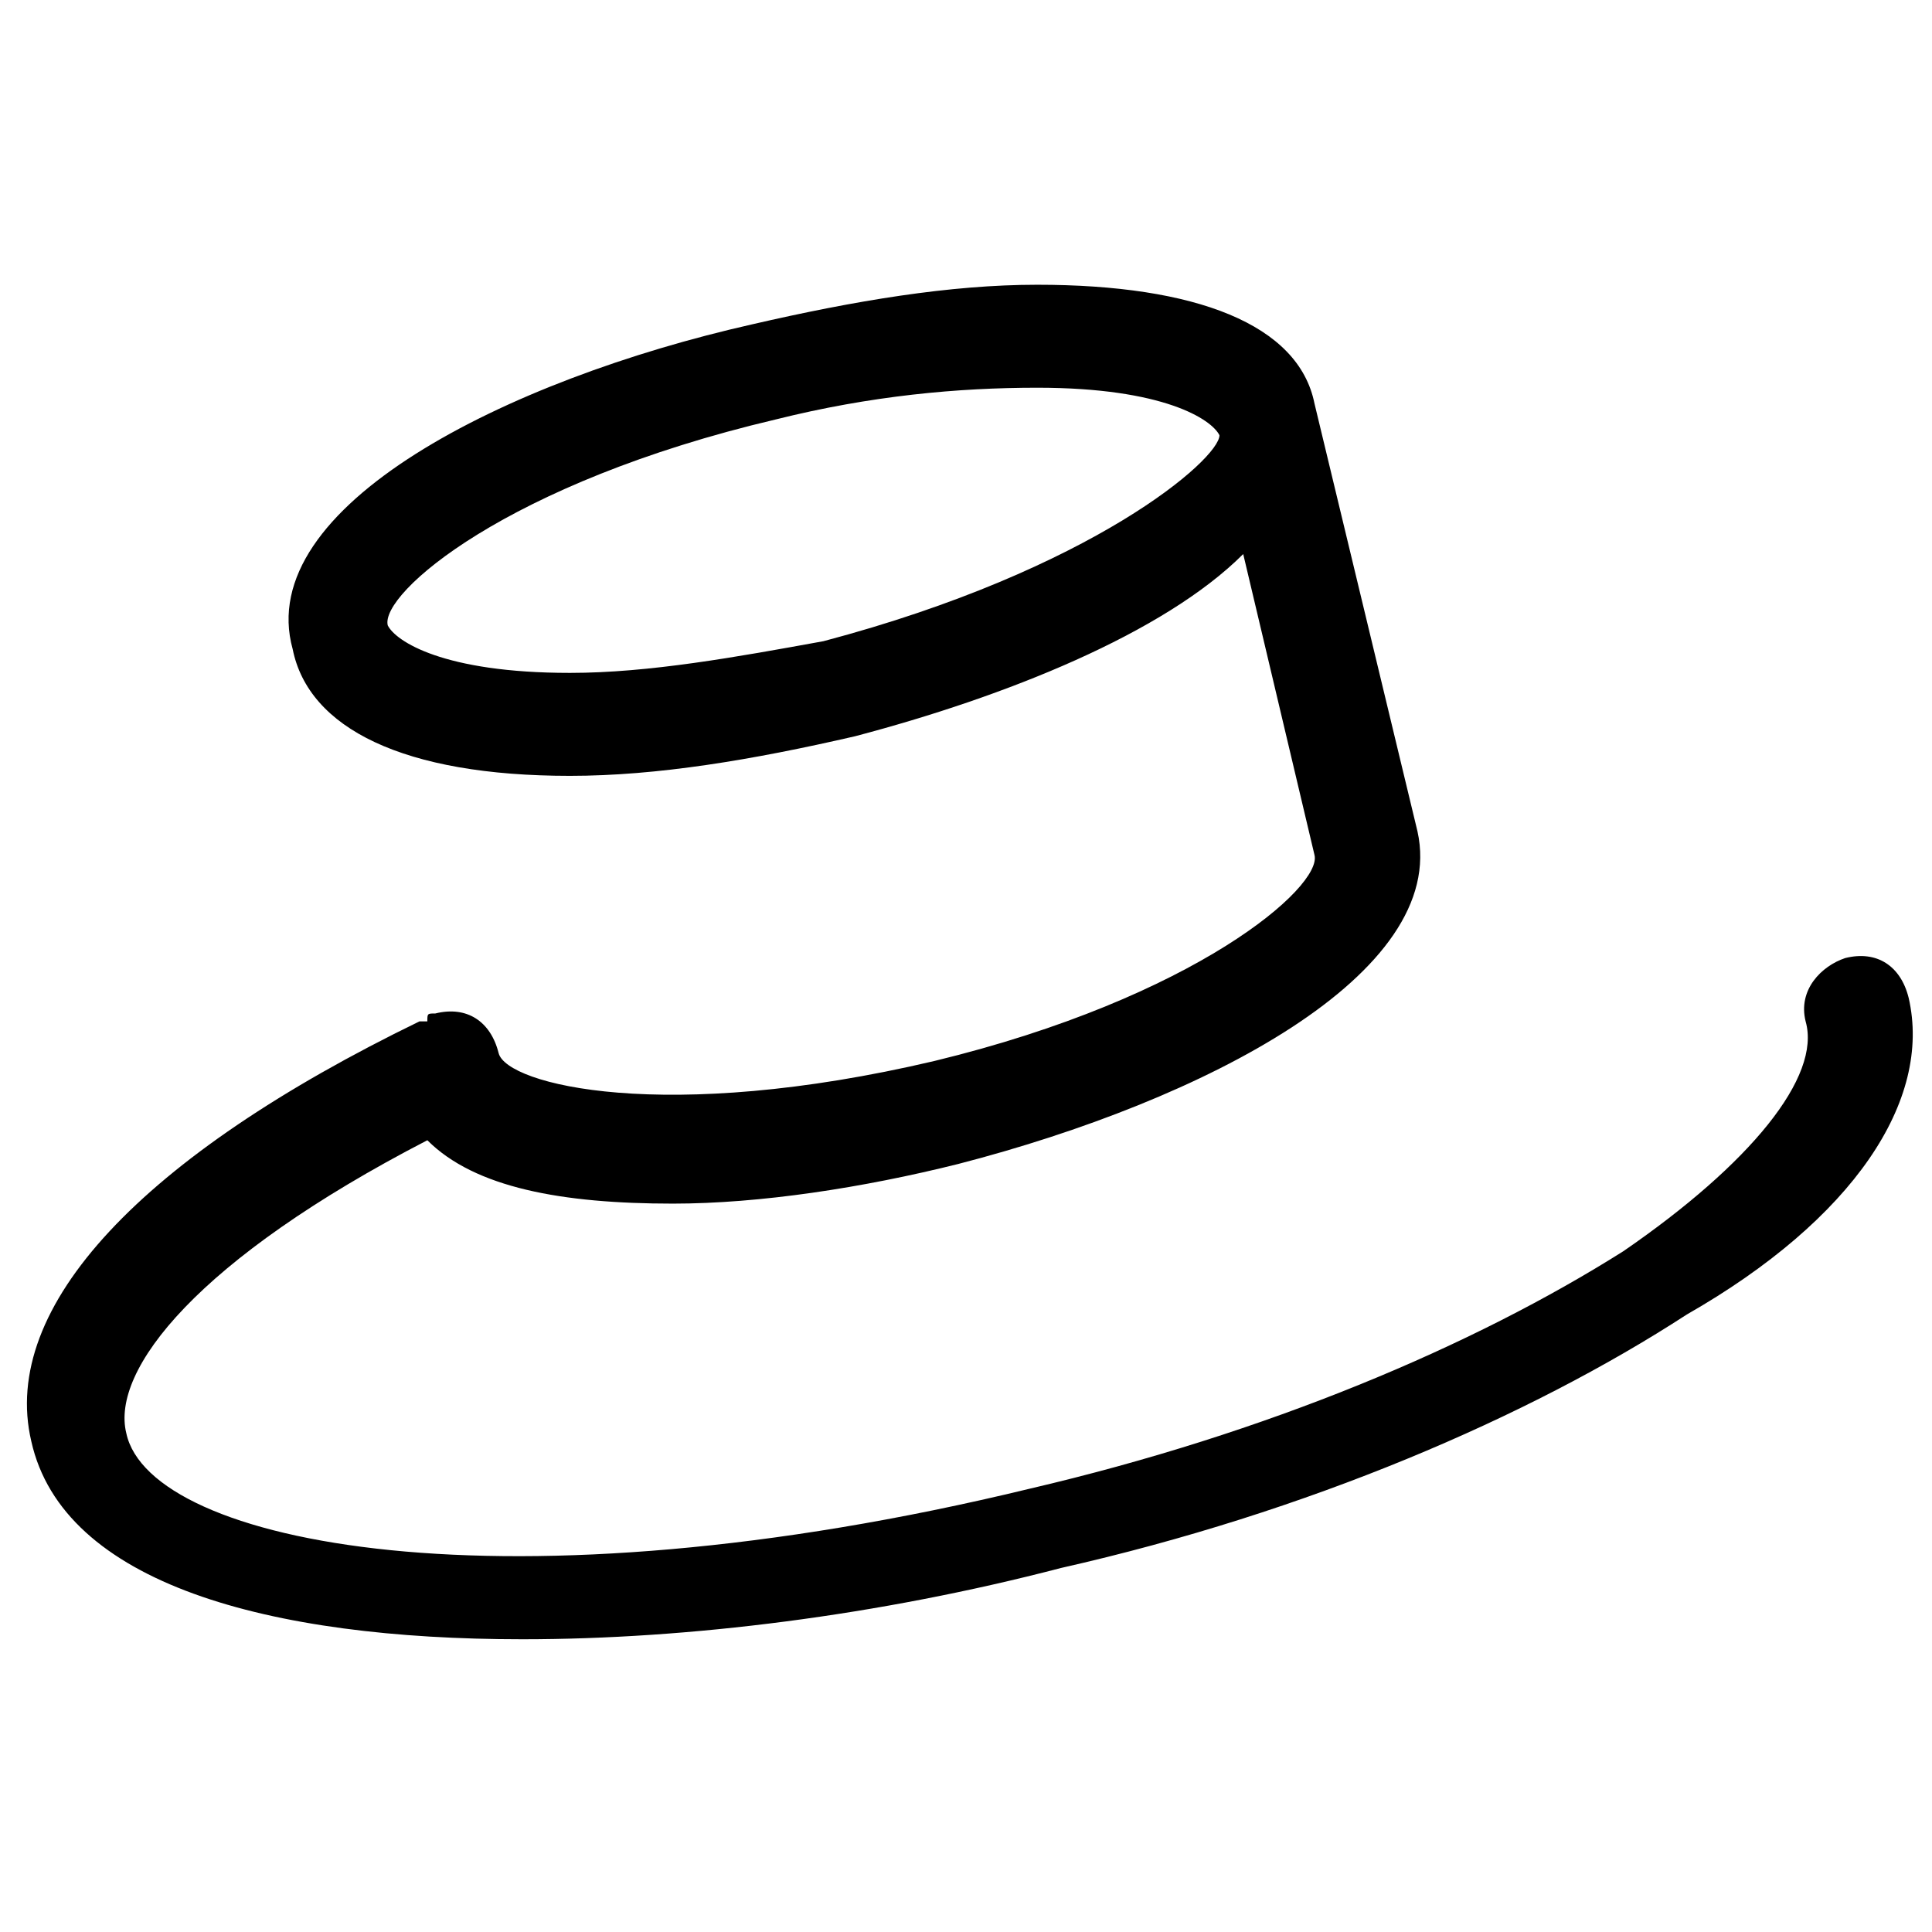 <?xml version="1.0" encoding="UTF-8"?>
<!-- Uploaded to: SVG Repo, www.svgrepo.com, Generator: SVG Repo Mixer Tools -->
<svg fill="#000000" width="800px" height="800px" version="1.1" viewBox="144 144 512 512" xmlns="http://www.w3.org/2000/svg">
 <path d="m649.8 408.39c-2.098-8.398-8.398-12.594-16.793-10.496-6.297 2.098-12.594 8.398-10.496 16.793 4.199 14.695-14.695 37.785-48.281 60.879-39.887 25.191-94.465 48.281-157.44 62.977-138.55 33.586-233.01 14.695-239.31-14.695-4.199-16.793 18.895-46.184 79.77-77.672 12.594 12.598 35.684 16.797 65.074 16.797 23.09 0 50.383-4.199 75.57-10.496 65.074-16.793 130.15-50.383 121.75-88.168l-27.289-113.36c-4.199-20.992-31.488-31.488-73.473-31.488-23.09 0-48.281 4.199-75.57 10.496-65.074 14.691-132.25 48.281-121.75 86.066 4.199 20.992 29.387 33.586 73.473 33.586 23.09 0 48.281-4.199 75.57-10.496 39.887-10.496 81.867-27.289 102.86-48.281l18.895 79.77c2.098 8.398-31.488 37.785-100.76 54.578-71.371 16.793-113.36 6.297-115.46-2.098-2.098-8.398-8.398-12.594-16.793-10.496-2.098 0-2.098 0-2.098 2.098h-2.098c-73.473 35.688-111.26 75.57-102.86 111.26 8.398 37.785 62.977 52.48 130.15 52.48 44.082 0 94.465-6.297 142.75-18.895 65.074-14.695 123.85-39.887 165.84-67.176 44.078-25.188 65.07-56.676 58.773-83.965zm-287.59-94.465c-23.09 4.199-46.18 8.398-67.172 8.398-33.586 0-46.184-8.398-48.281-12.594-2.102-8.398 31.488-37.789 102.86-54.582 25.191-6.297 48.281-8.398 69.273-8.398 33.586 0 46.184 8.398 48.281 12.594 0 6.301-33.586 35.691-104.96 54.582z"/>
</svg>